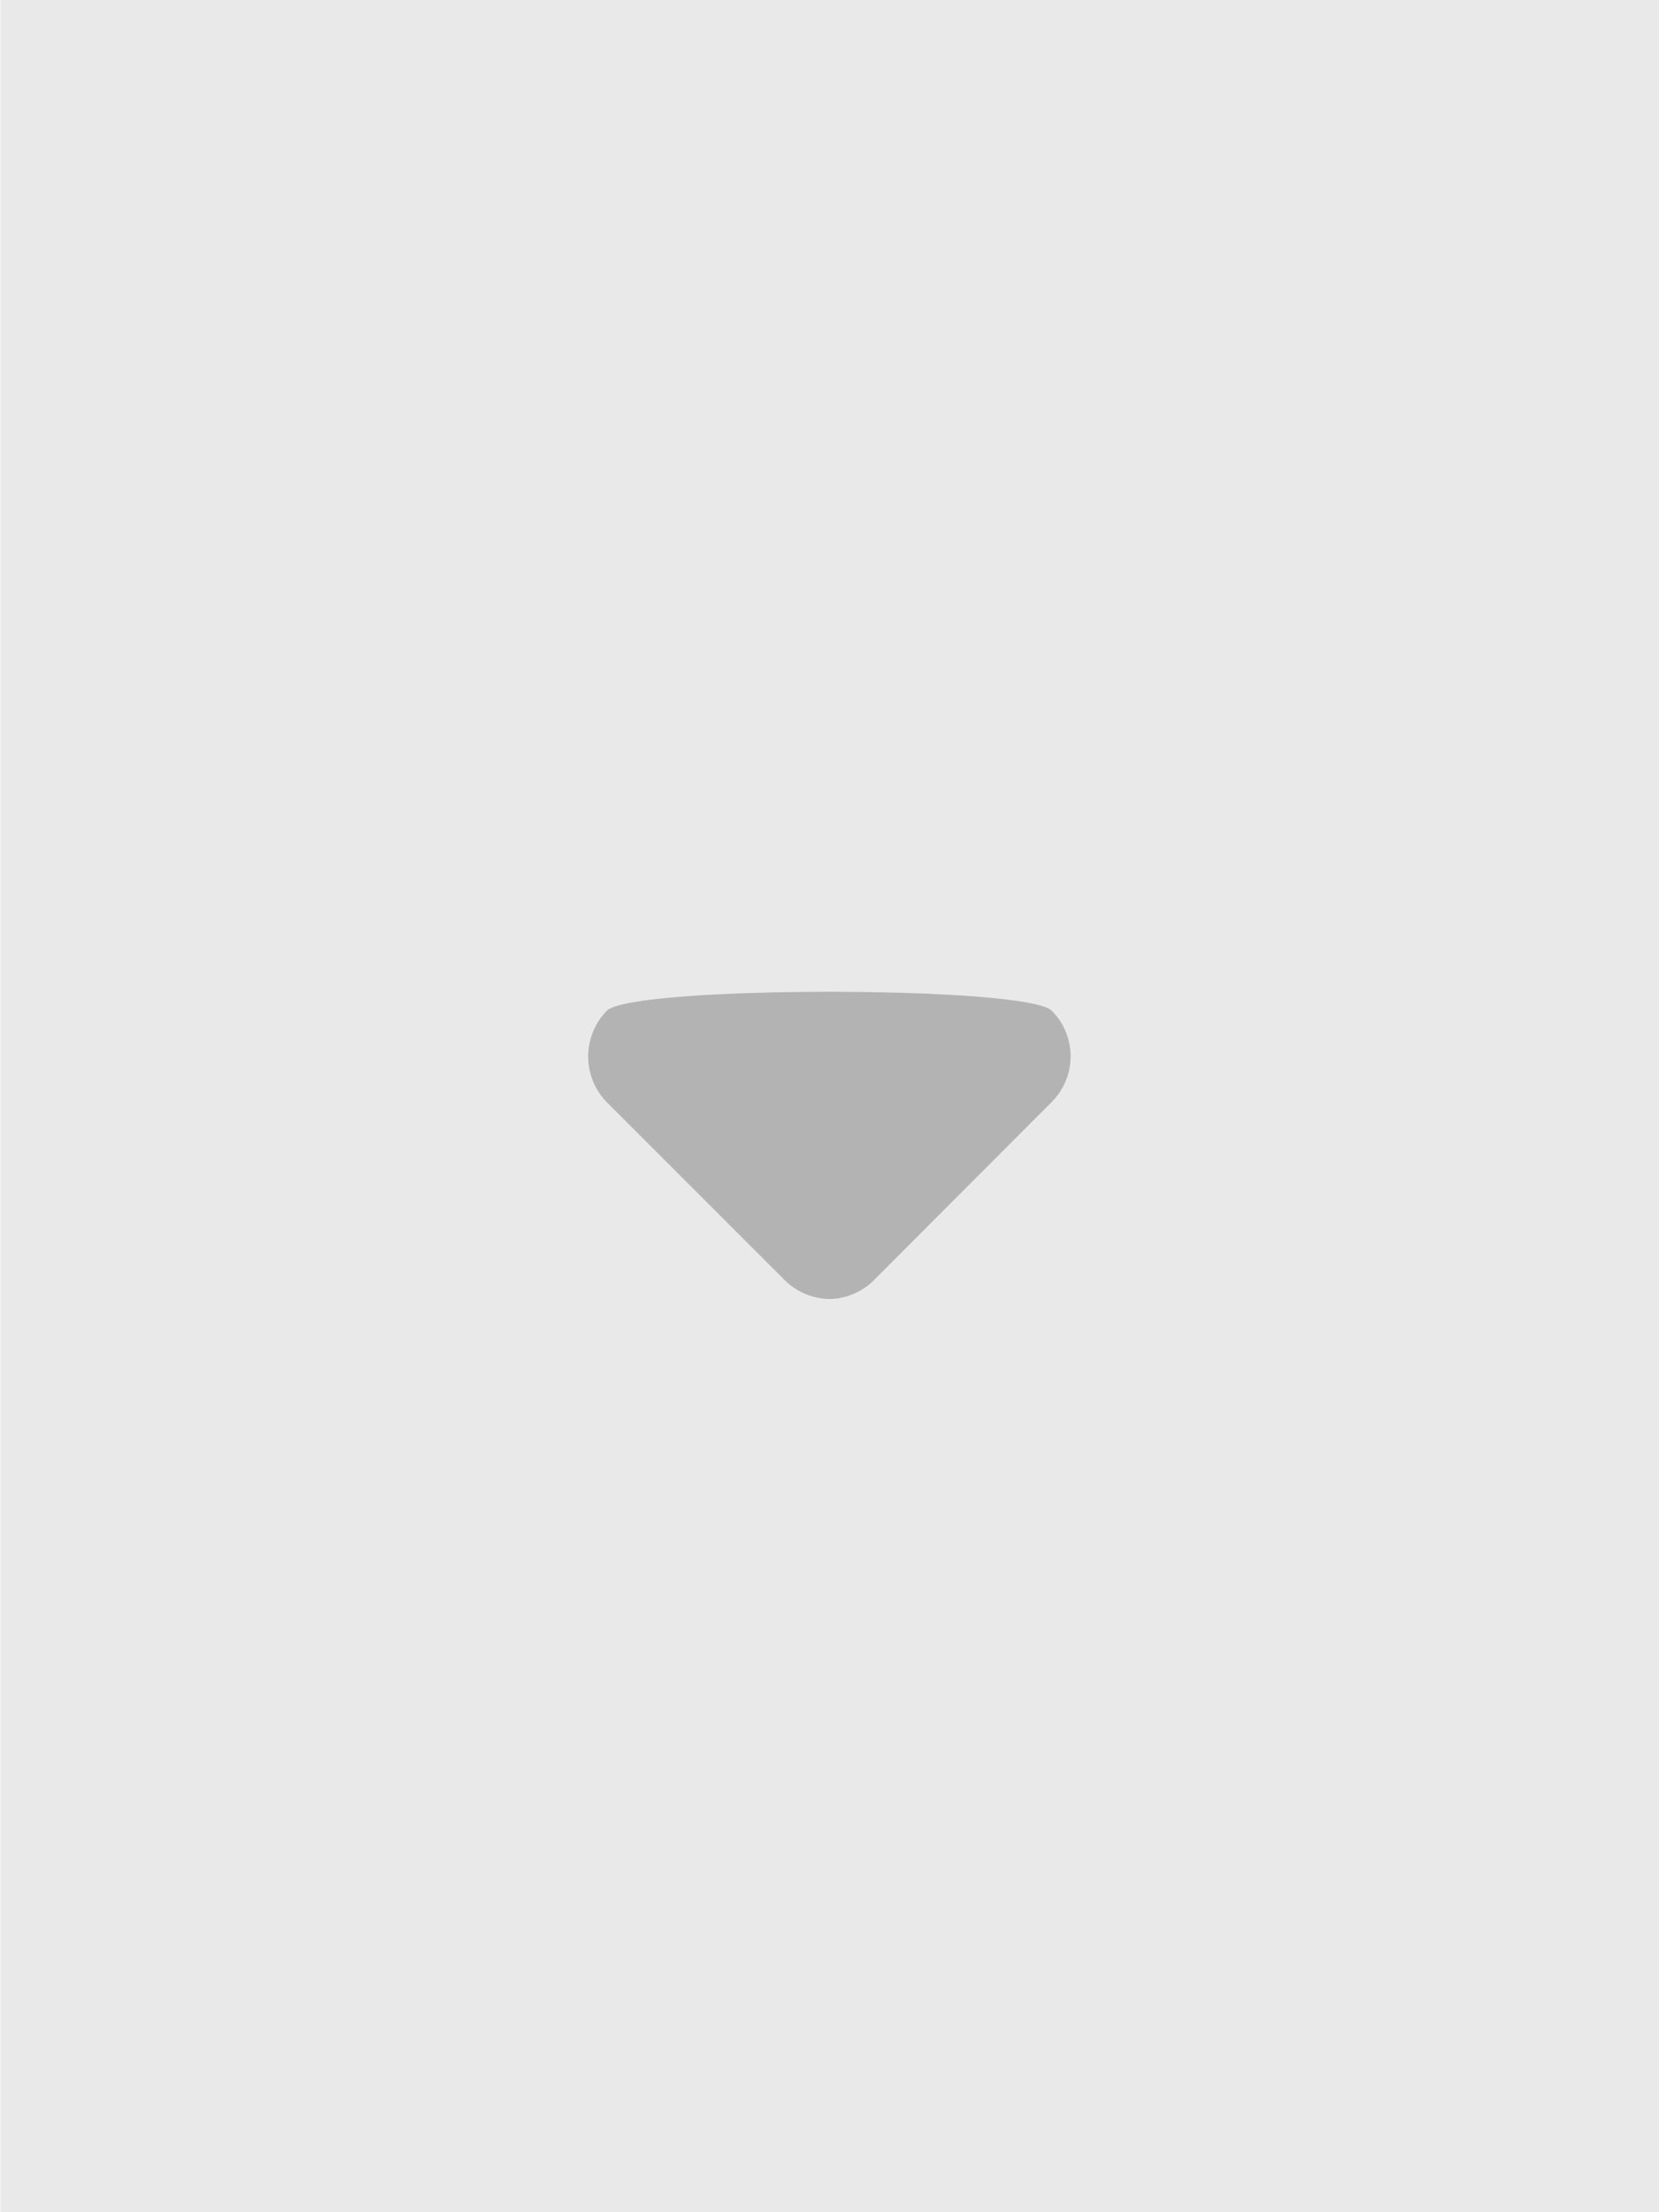 <svg data-name="Layer 1" xmlns="http://www.w3.org/2000/svg" width="48" height="64"><path style="isolation:isolate" fill="#231f20" opacity=".1" d="M.01 0h48v64h-48z"/><path d="M24 37.58a1.88 1.88 0 0 1-1.33-.58l-5.11-5.11a1.89 1.89 0 0 1 0-2.65c.73-.73 12.14-.73 12.87 0a1.87 1.87 0 0 1 0 2.64L25.32 37a1.86 1.86 0 0 1-1.32.58z" fill="#b3b3b3"/></svg>
